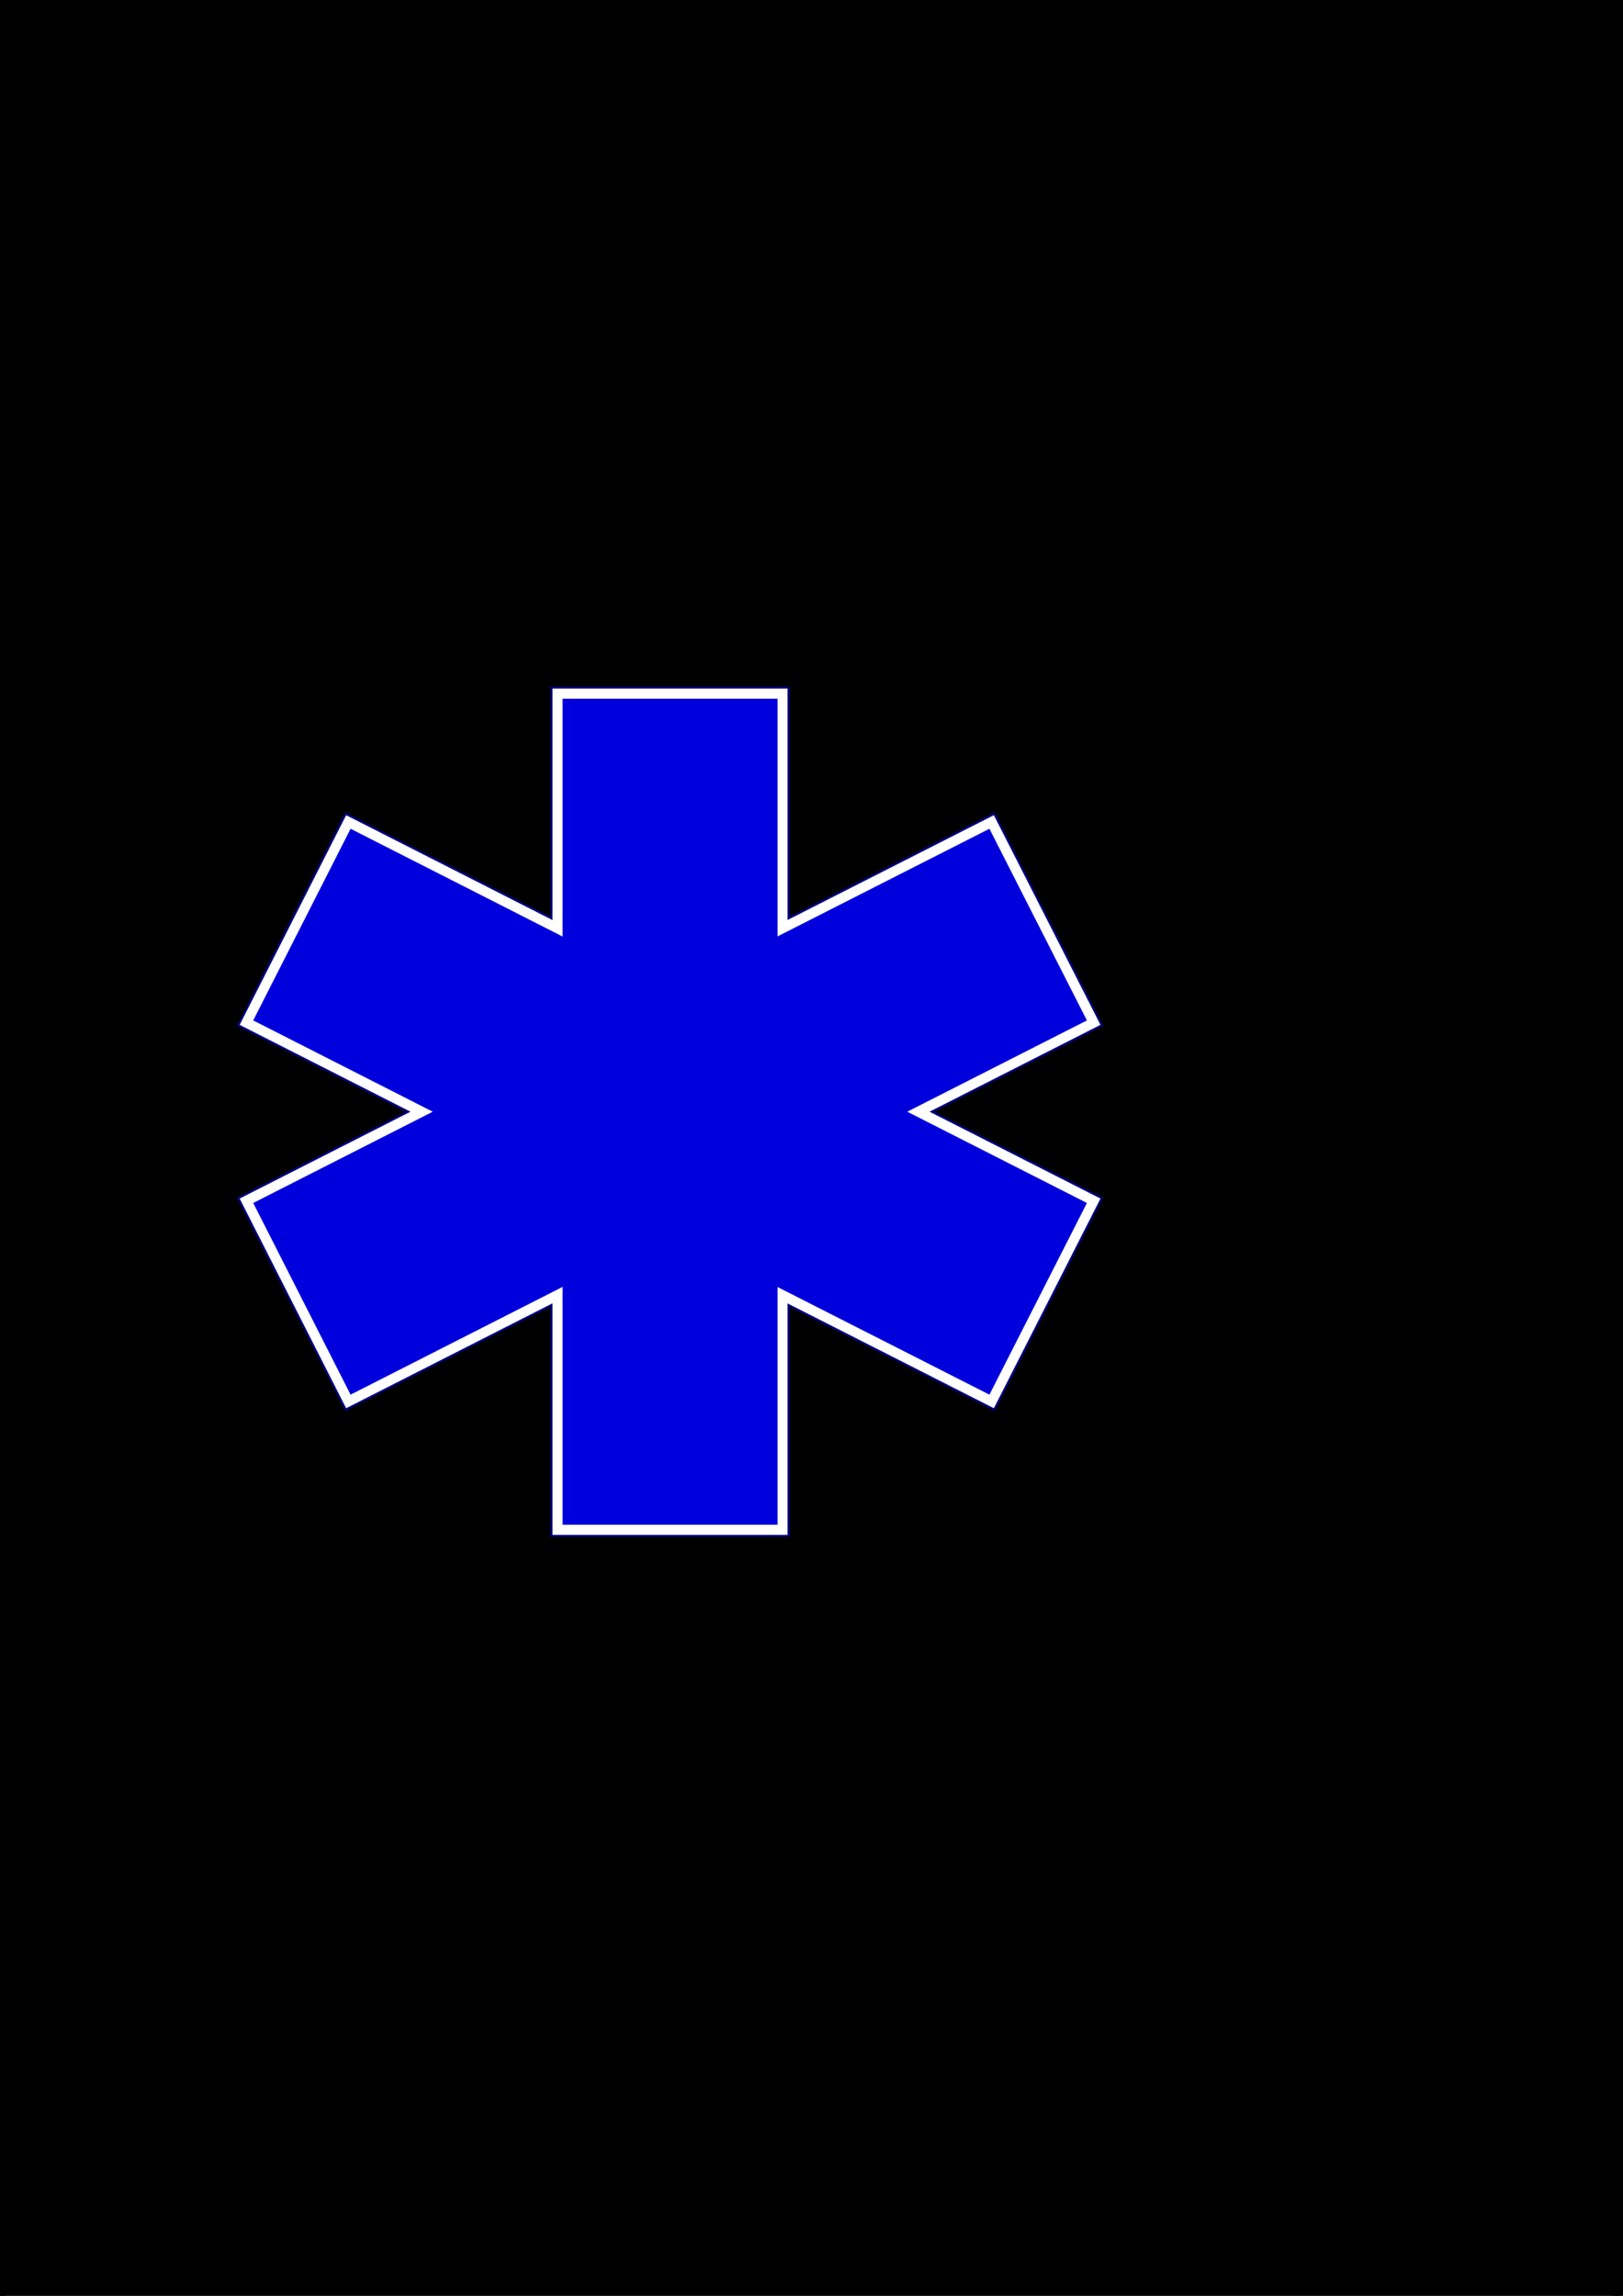 <?xml version="1.0"?><svg width="793.701" height="1122.52" xmlns="http://www.w3.org/2000/svg">
 <rect width="100%" height="100%" fill="#808080" stroke="none"/>
 <title>StarOfLifecutout</title>
 <g>
  <title>Layer 3</title>
  <path id="svg_4" d="m-0.699,1.48l793,0l0,1265l-793,0l0,-1265z" stroke-width="7" stroke="#000000" fill="#000000"/>
 </g>
 <g>
  <title>Layer 4</title>
  <path id="svg_7" d="m-2.699,268.48l806,0l0,658l-806,0l0,-658z" stroke-width="7" fill="none"/>
 </g>
 <g>
  <title>Layer 1</title>
  <path fill="#0000dc" fill-rule="evenodd" stroke="#00007f" stroke-width="7" id="path640" d="m120.562,500l85.688,43.562l-85.688,43.562l49.812,98.062l102.312,-52l0,114.75l110,0l0,-114.688l102.25,51.938l49.875,-98.062l-85.75,-43.562l85.75,-43.562l-49.875,-98.062l-102.25,51.938l0,-114.688l-110,0l0,114.75l-102.312,-52l-49.812,98.062z"/>
 </g>
 <g>
  <title>Layer 1 copy</title>
  <path id="svg_2" fill="#0000dc" fill-rule="evenodd" stroke="#ffffff" stroke-width="4.875" d="m120.562,500l85.688,43.562l-85.688,43.562l49.812,98.062l102.312,-52l0,114.75l110,0l0,-114.688l102.25,51.938l49.875,-98.062l-85.75,-43.562l85.75,-43.562l-49.875,-98.062l-102.25,51.938l0,-114.688l-110,0l0,114.75l-102.312,-52l-49.812,98.062z"/>
  <path id="svg_3" fill="#0000dc" fill-rule="evenodd" stroke="#ffffff" stroke-width="4.875" d="m120.562,500l85.688,43.562l-85.688,43.562l49.812,98.062l102.312,-52l0,114.75l110,0l0,-114.688l102.25,51.938l49.875,-98.062l-85.75,-43.562l85.75,-43.562l-49.875,-98.062l-102.25,51.938l0,-114.688l-110,0l0,114.75l-102.312,-52l-49.812,98.062z"/>
 </g>

</svg>
